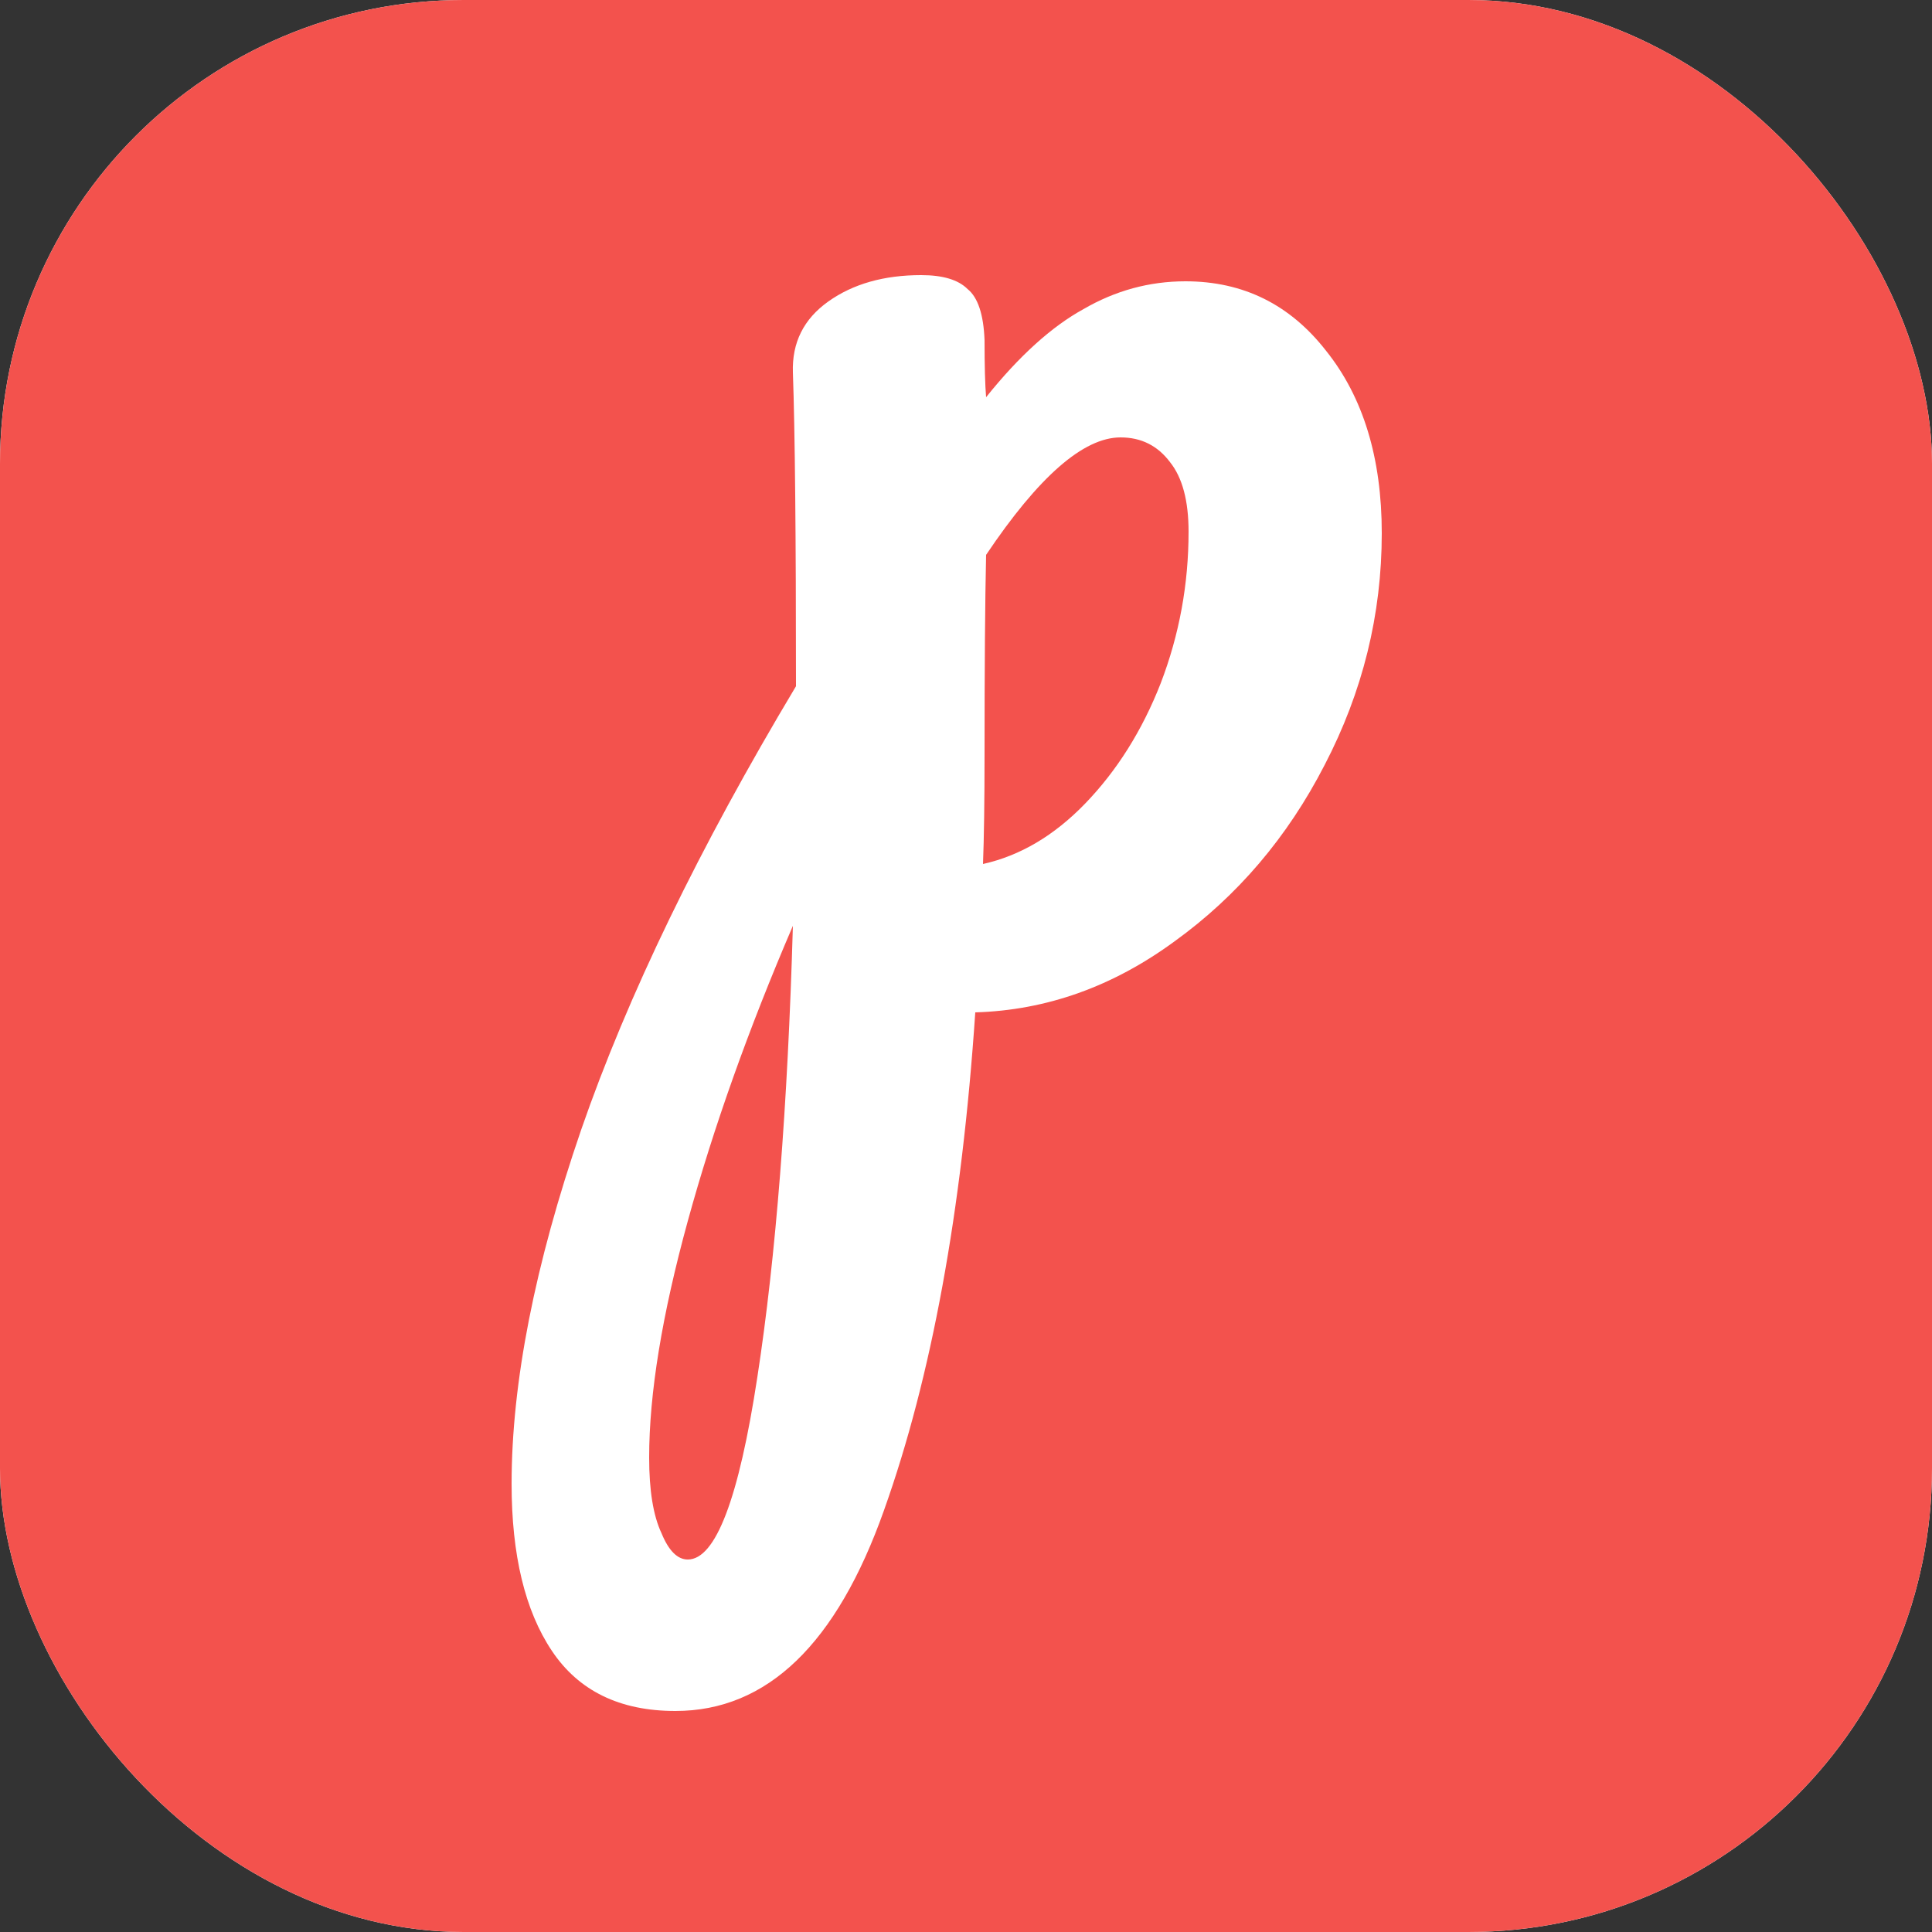 <svg width="25" height="25" viewBox="0 0 25 25" fill="none" xmlns="http://www.w3.org/2000/svg">
<rect x="0" y="0" width="25" height="25" fill="#333333" stroke="none"/>
<g clip-path="url(#clip0_2167_1353)">
<rect width="25" height="25" rx="6" fill="white"/>
<rect width="25" height="25" fill="#F3524D"/>
<path d="M17.88 6.9C17.88 7.953 17.633 8.953 17.14 9.9C16.66 10.833 16.013 11.593 15.2 12.18C14.4 12.767 13.54 13.073 12.62 13.1C12.447 15.673 12.053 17.82 11.44 19.54C10.827 21.273 9.927 22.14 8.74 22.14C8.02 22.14 7.487 21.88 7.14 21.36C6.793 20.84 6.62 20.12 6.62 19.2C6.62 17.893 6.92 16.367 7.52 14.62C8.12 12.887 9.047 10.973 10.3 8.88C10.3 6.933 10.287 5.58 10.26 4.82C10.247 4.433 10.4 4.127 10.72 3.9C11.04 3.673 11.44 3.56 11.92 3.56C12.2 3.56 12.4 3.62 12.52 3.74C12.653 3.847 12.727 4.067 12.74 4.4C12.74 4.733 12.747 4.98 12.76 5.14C13.187 4.607 13.607 4.227 14.02 4C14.433 3.76 14.873 3.64 15.34 3.64C16.087 3.64 16.693 3.94 17.16 4.54C17.64 5.14 17.88 5.927 17.88 6.9ZM12.72 11.18C13.2 11.073 13.64 10.813 14.04 10.4C14.453 9.973 14.78 9.453 15.02 8.84C15.26 8.213 15.38 7.56 15.38 6.88C15.38 6.48 15.3 6.18 15.14 5.98C14.98 5.767 14.767 5.66 14.5 5.66C14.02 5.66 13.44 6.167 12.76 7.18C12.747 7.767 12.74 8.627 12.74 9.76C12.74 10.373 12.733 10.847 12.72 11.18ZM8.9 20.18C9.26 20.18 9.56 19.393 9.8 17.82C10.04 16.26 10.193 14.313 10.26 11.98C9.687 13.313 9.233 14.587 8.9 15.8C8.567 17.013 8.4 18.033 8.4 18.86C8.4 19.287 8.453 19.613 8.56 19.84C8.653 20.067 8.767 20.18 8.9 20.18Z" fill="white"/>
</g>
<defs>
<clipPath id="clip0_2167_1353">
<rect width="25" height="25" rx="6" fill="white"/>
</clipPath>
</defs>
</svg>
